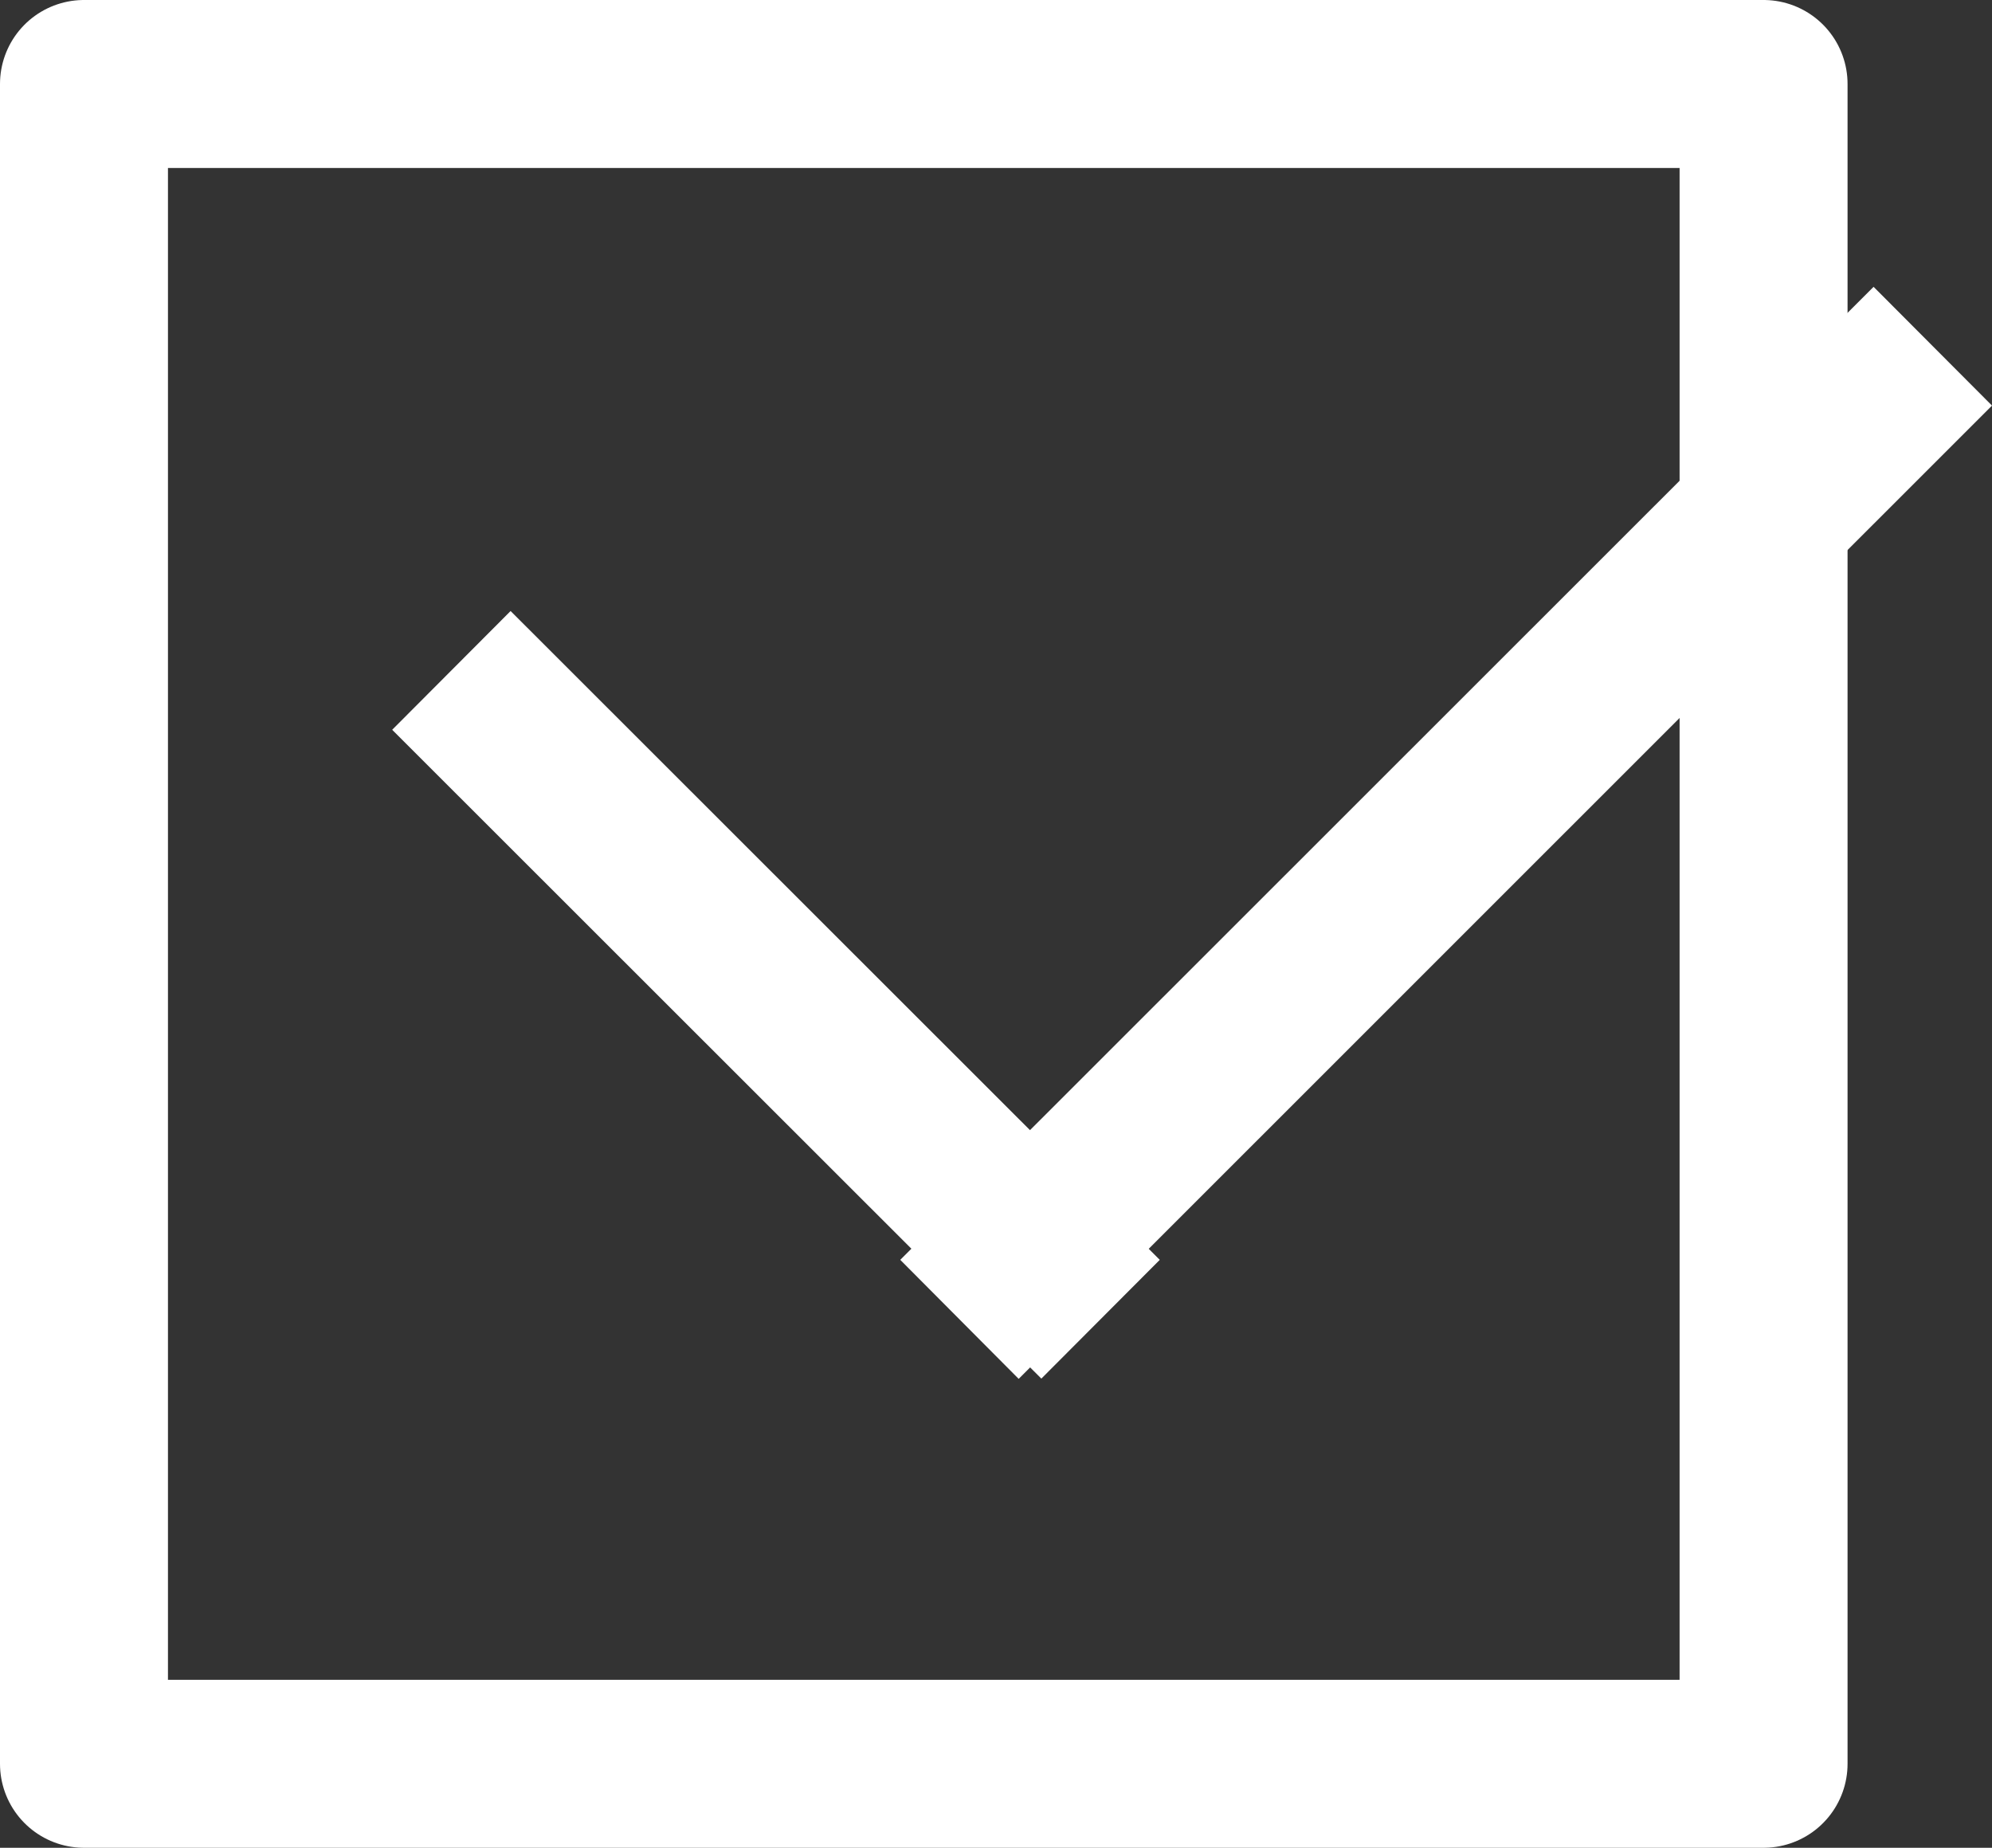 <svg id="チェックマーク" xmlns="http://www.w3.org/2000/svg" width="23.72" height="22" viewBox="0 0 23.72 22">
  <rect x="0" y="0" width="23.72" height="22" fill="#333333" stroke="none"/>
  <defs>
    <style>
      .cls-1 {
        fill: none;
        stroke: #fff;
        stroke-linejoin: round;
        stroke-width: 2px;
      }

      .cls-2 {
        fill: #fff;
        fill-rule: evenodd;
      }
    </style>
  </defs>
  <rect id="長方形_3" data-name="長方形 3" class="cls-1" x="1" y="1" width="20" height="20"/>
  <path id="長方形_4" data-name="長方形 4" class="cls-2" d="M1825.31,796.415l1.41,1.414-11.59,11.588L1813.72,808Z" transform="translate(-1803 -793)"/>
  <path id="長方形_4_のコピー" data-name="長方形 4 のコピー" class="cls-2" d="M1816.81,808l-1.41,1.414-7.73-7.725,1.41-1.414Z" transform="translate(-1803 -793)"/>
</svg>
